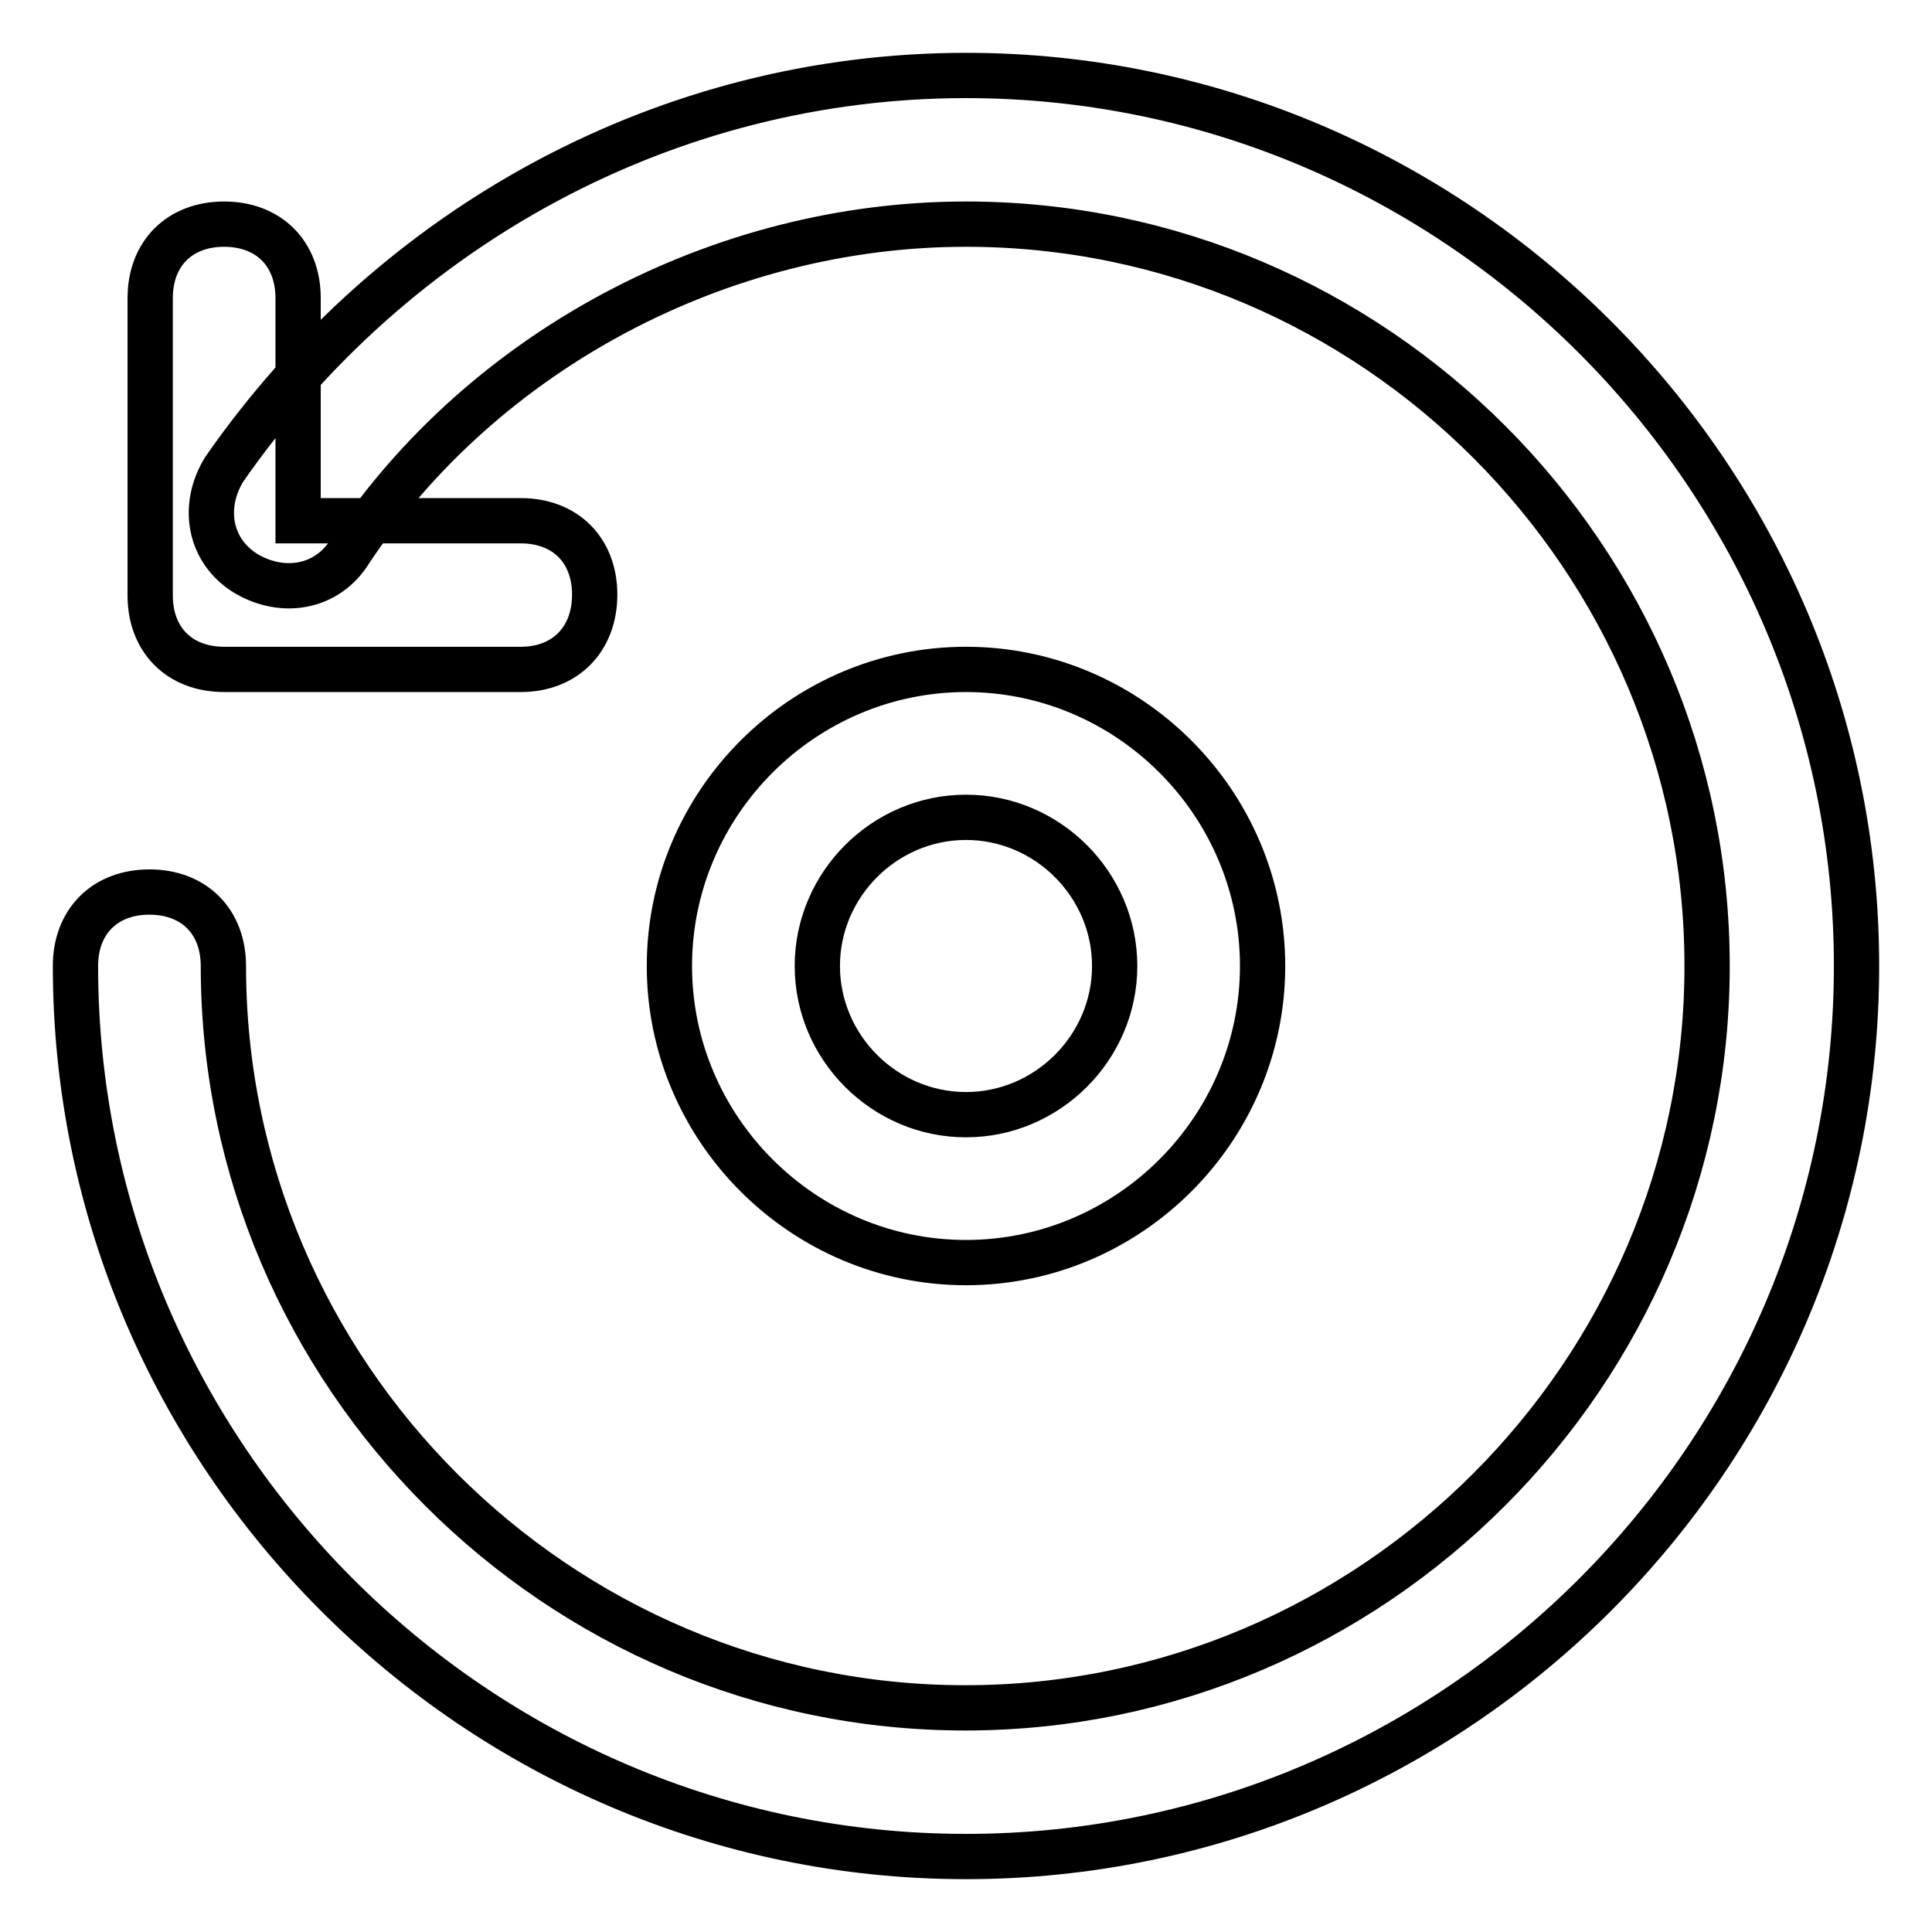 <?xml version="1.0" encoding="utf-8"?>
<!-- Svg Vector Icons : http://www.onlinewebfonts.com/icon -->
<!DOCTYPE svg PUBLIC "-//W3C//DTD SVG 1.1//EN" "http://www.w3.org/Graphics/SVG/1.1/DTD/svg11.dtd">
<svg version="1.1" xmlns="http://www.w3.org/2000/svg" xmlns:xlink="http://www.w3.org/1999/xlink" x="0px" y="0px" viewBox="0 0 256 256" enable-background="new 0 0 256 256" xml:space="preserve">
<g> <path stroke-width="6" fill-opacity="0" stroke="#000000"  d="M128,246c-64.9,0-118-53.1-118-118c0-5.9,3.9-9.8,9.8-9.8c5.9,0,9.8,3.9,9.8,9.8 c0,54.1,44.3,98.3,98.3,98.3s98.3-44.3,98.3-98.3S182.1,29.7,128,29.7c-32.5,0-63.9,16.7-81.6,43.3c-3,4.9-8.9,5.9-13.8,3 c-4.9-3-5.9-8.9-2.9-13.8C52.3,29.7,88.7,10,128,10c64.9,0,118,53.1,118,118C246,192.9,192.9,246,128,246z M69,88.7H29.7 c-5.9,0-9.8-3.9-9.8-9.8V39.5c0-5.9,3.9-9.8,9.8-9.8c5.9,0,9.8,3.9,9.8,9.8V69H69c5.9,0,9.8,3.9,9.8,9.8S74.9,88.7,69,88.7z  M128,167.3c-21.6,0-39.3-17.7-39.3-39.3c0-21.6,17.7-39.3,39.3-39.3c21.6,0,39.3,17.7,39.3,39.3 C167.3,149.6,149.6,167.3,128,167.3z M128,108.3c-10.8,0-19.7,8.9-19.7,19.7c0,10.8,8.9,19.7,19.7,19.7c10.8,0,19.7-8.9,19.7-19.7 C147.7,117.2,138.8,108.3,128,108.3z"/></g>
</svg>